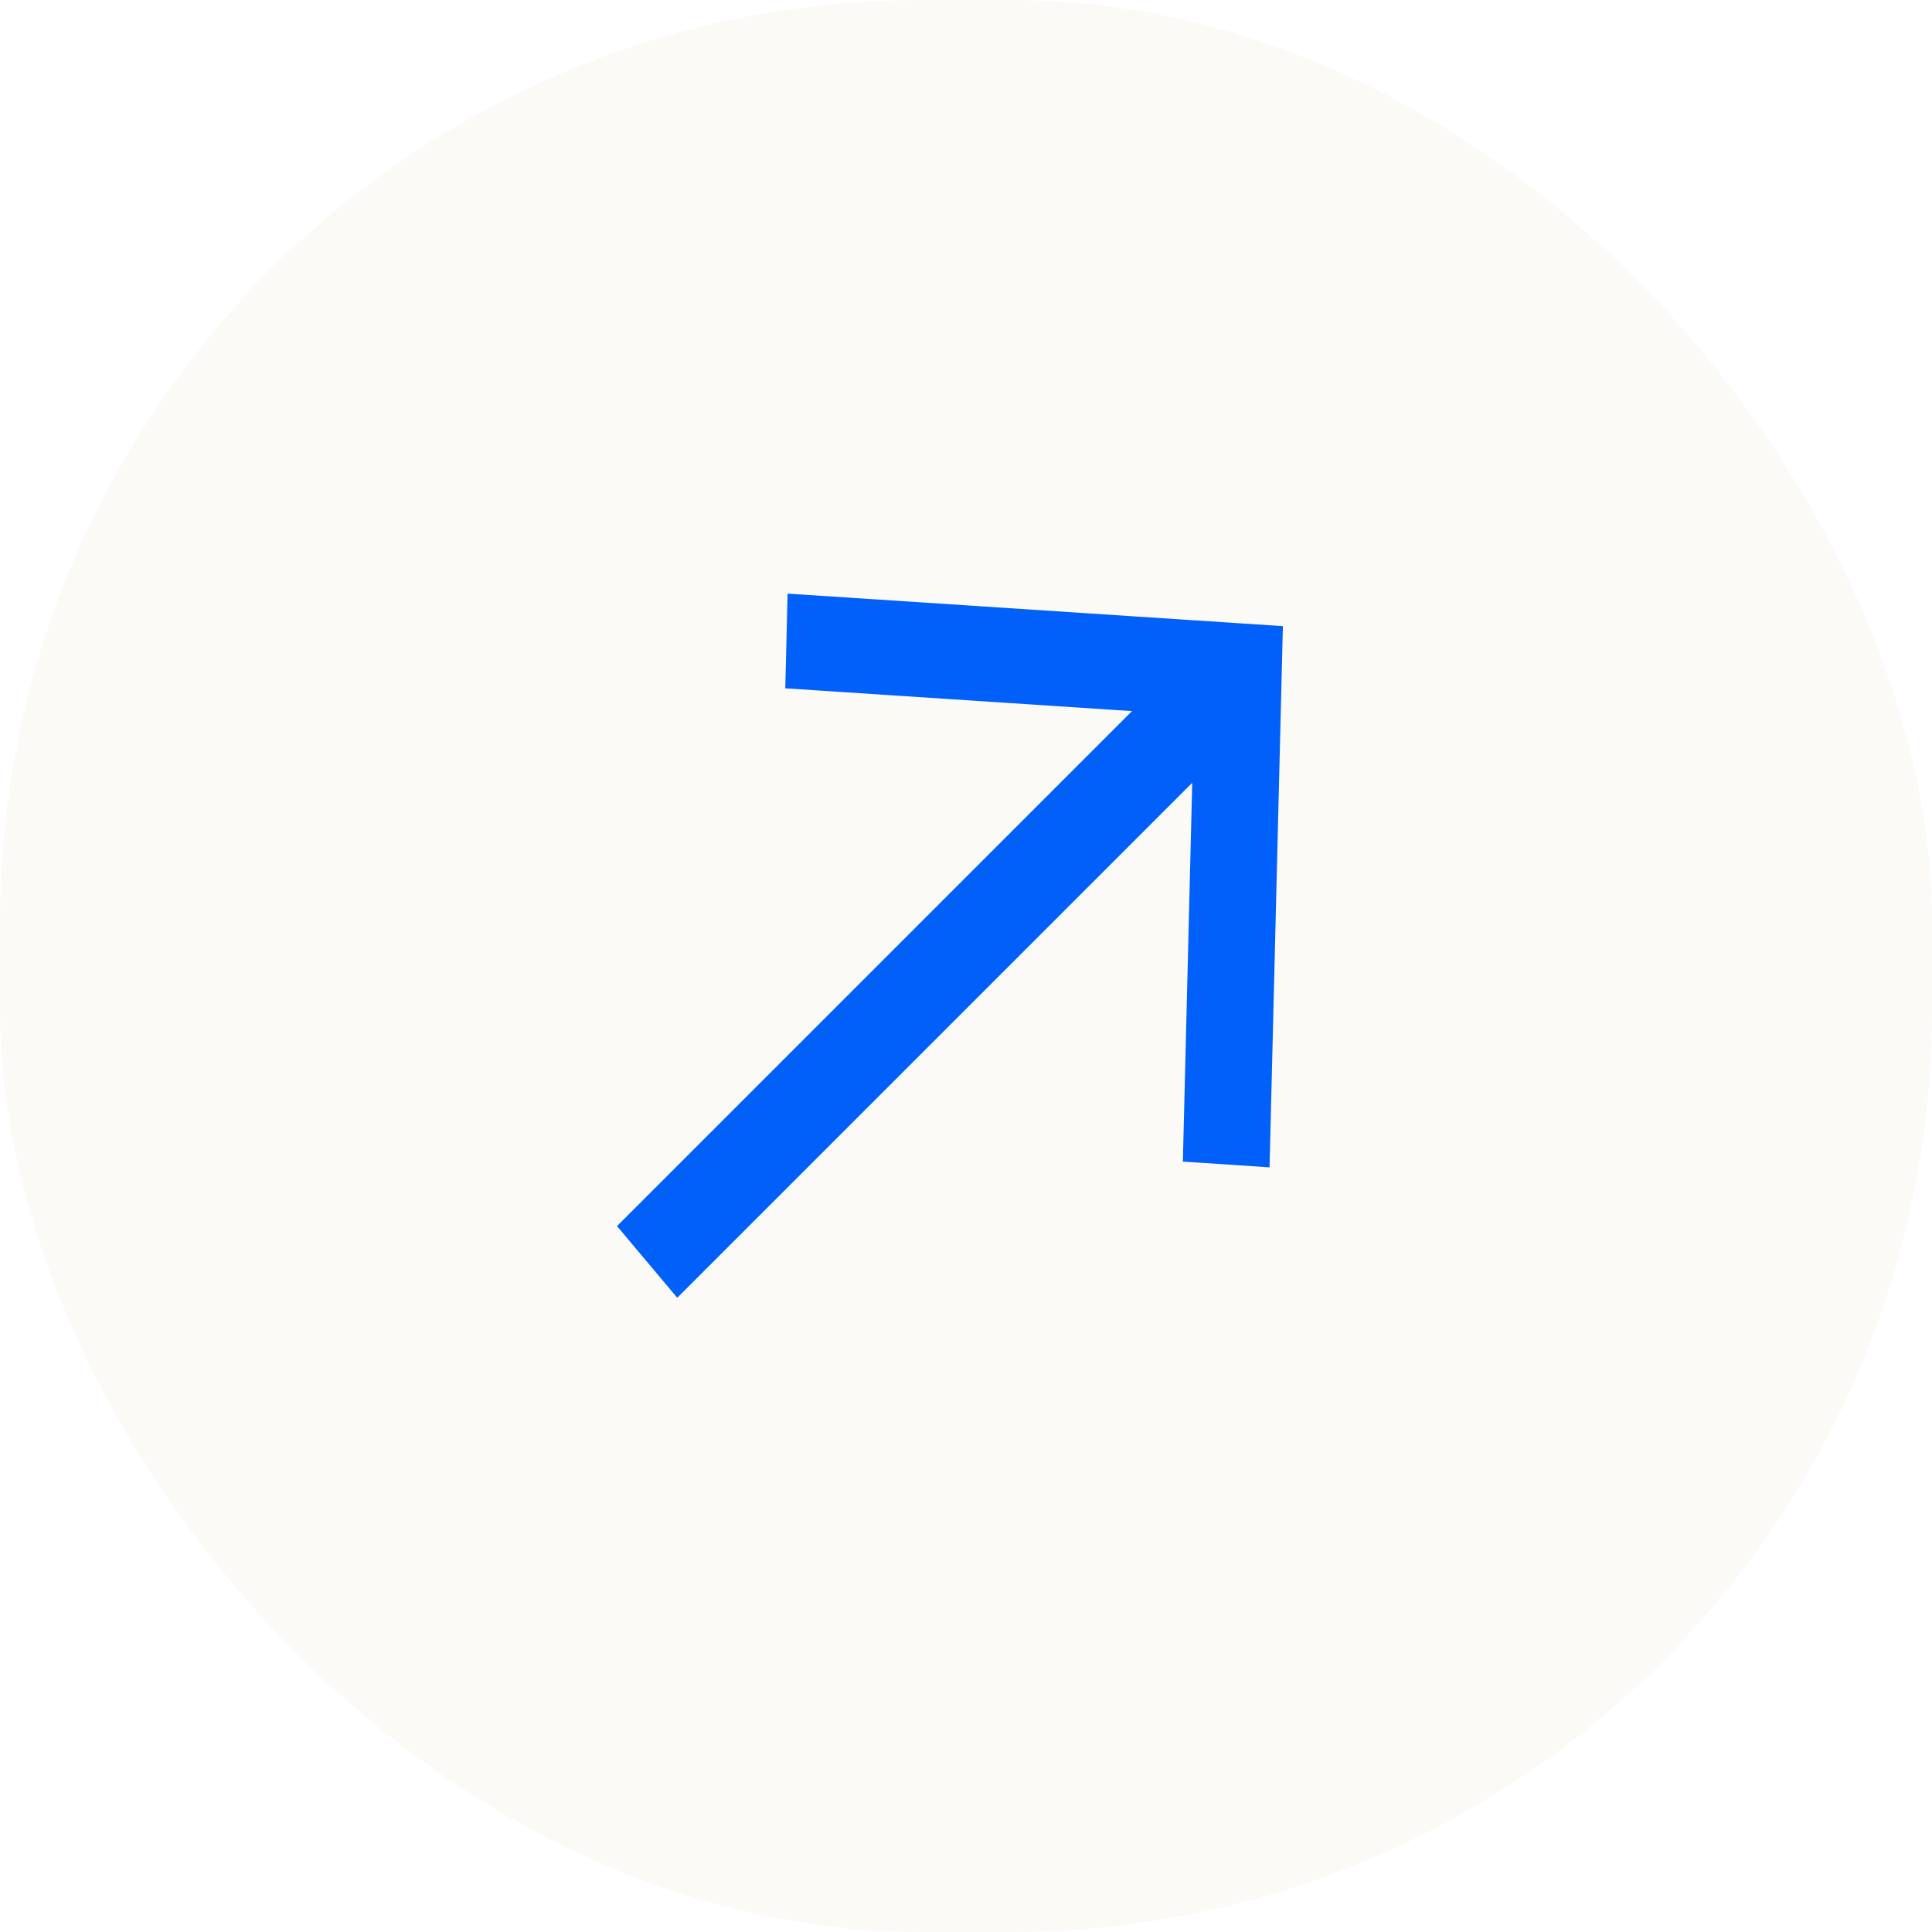 <svg width="44" height="44" viewBox="0 0 44 44" fill="none" xmlns="http://www.w3.org/2000/svg">
<g id="Group 1000008570">
<g id="Group 1000008566">
<g id="Group 1000008573">
<rect id="Rectangle 7239" width="44" height="44" rx="21" fill="#EDE9DB" fill-opacity="0.2"/>
<path id="Vector" d="M17.937 13.519L17.884 15.676L25.78 16.195L14.052 27.923L15.424 29.556L27.152 17.828L26.939 26.455L28.913 26.585L29.217 14.26L17.937 13.519Z" fill="#0260FA"/>
</g>
</g>
</g>
</svg>
